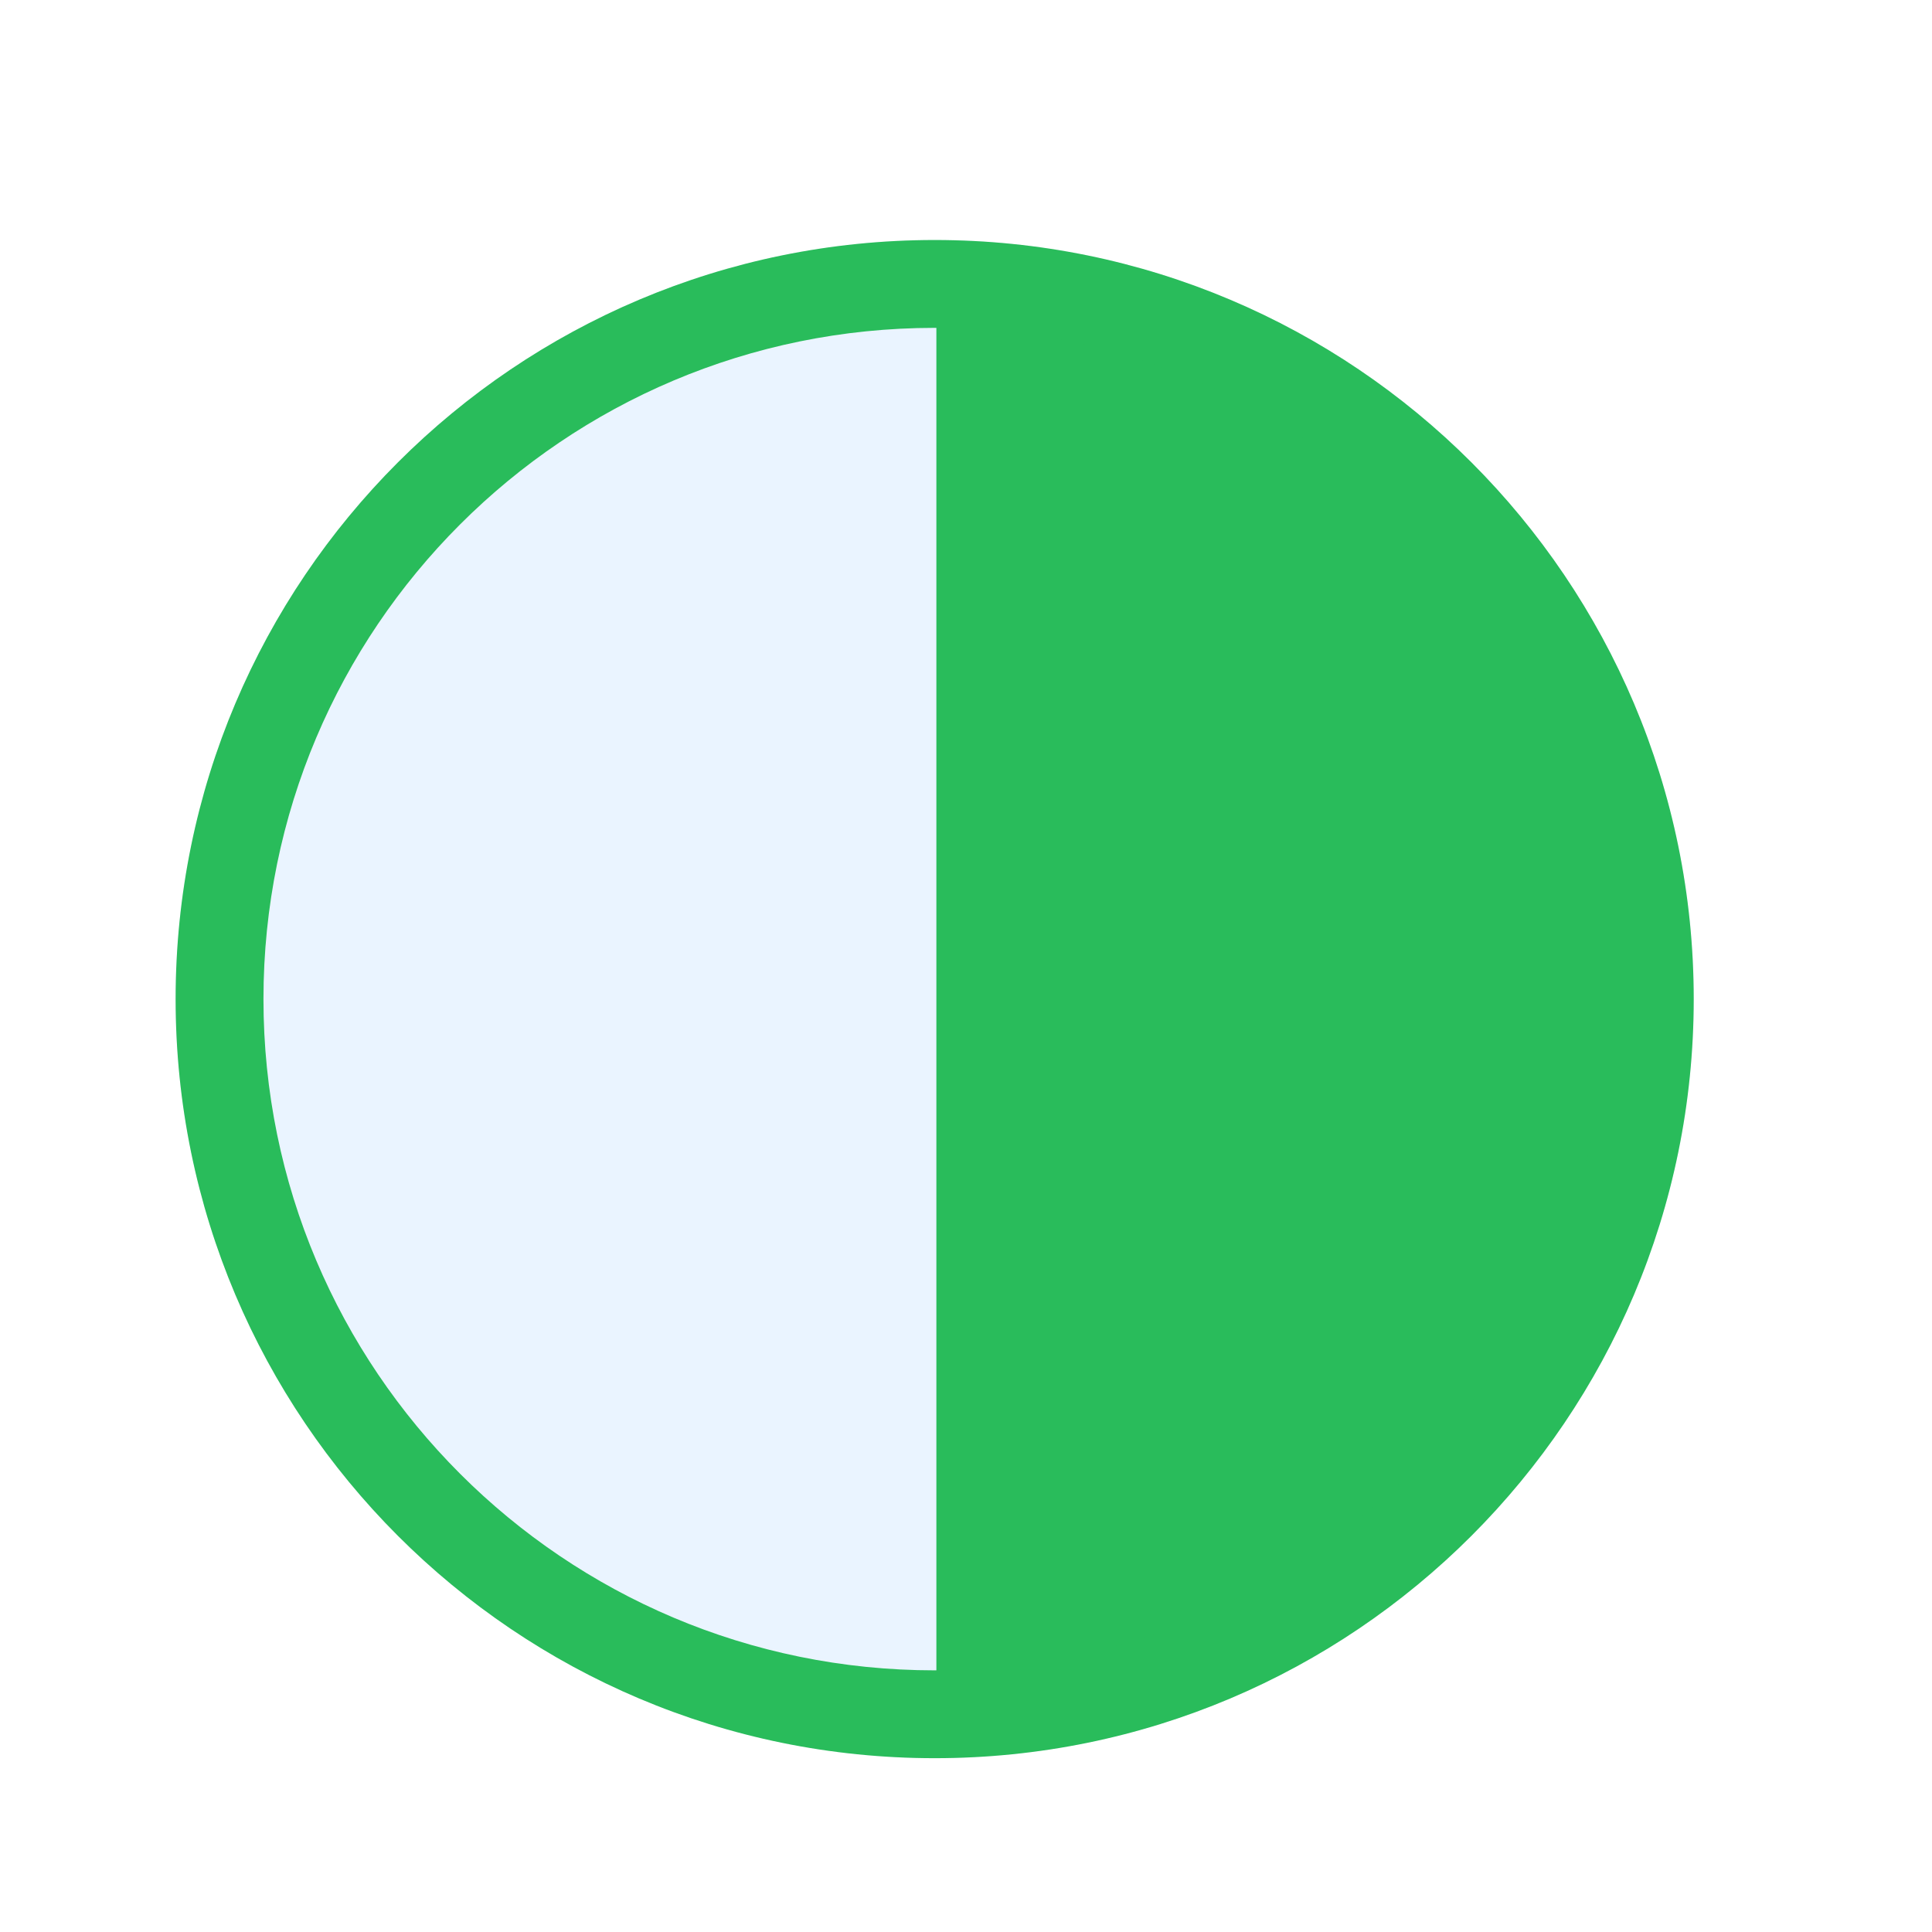 <svg width="30" height="30" viewBox="0 0 30 30" fill="none" xmlns="http://www.w3.org/2000/svg">
<g filter="url(#filter0_d_9824_19136)">
<circle cx="14.514" cy="14.514" r="11.787" fill="#EAF4FF"/>
<path fill-rule="evenodd" clip-rule="evenodd" d="M15.904 25.029C16.828 24.909 17.734 24.668 18.598 24.31C19.885 23.777 21.053 22.996 22.038 22.011C23.023 21.027 23.804 19.858 24.337 18.572C24.869 17.285 25.144 15.906 25.144 14.514C25.144 13.121 24.869 11.743 24.337 10.456C23.804 9.17 23.023 8.001 22.038 7.016C21.053 6.032 19.885 5.251 18.598 4.718C17.734 4.36 16.828 4.119 15.904 3.999C15.453 3.94 14.998 3.911 14.54 3.911L14.54 25.117C14.998 25.117 15.453 25.087 15.904 25.029Z" fill="#29BC5B"/>
<path fill-rule="evenodd" clip-rule="evenodd" d="M14.514 24.937C20.27 24.937 24.937 20.27 24.937 14.514C24.937 8.757 20.27 4.091 14.514 4.091C8.757 4.091 4.091 8.757 4.091 14.514C4.091 20.27 8.757 24.937 14.514 24.937ZM14.514 26.301C21.023 26.301 26.3 21.024 26.3 14.514C26.3 8.004 21.023 2.727 14.514 2.727C8.004 2.727 2.727 8.004 2.727 14.514C2.727 21.024 8.004 26.301 14.514 26.301Z" fill="#29BC5B"/>
</g>
<defs>
<filter id="filter0_d_9824_19136" x="-2" y="-1" width="34" height="34" filterUnits="userSpaceOnUse" color-interpolation-filters="sRGB">
<feFlood flood-opacity="0" result="BackgroundImageFix"/>
<feColorMatrix in="SourceAlpha" type="matrix" values="0 0 0 0 0 0 0 0 0 0 0 0 0 0 0 0 0 0 127 0" result="hardAlpha"/>
<feOffset dy="1"/>
<feGaussianBlur stdDeviation="1"/>
<feComposite in2="hardAlpha" operator="out"/>
<feColorMatrix type="matrix" values="0 0 0 0 0.138 0 0 0 0 0.534 0 0 0 0 1 0 0 0 0.15 0"/>
<feBlend mode="normal" in2="BackgroundImageFix" result="effect1_dropShadow_9824_19136"/>
<feBlend mode="normal" in="SourceGraphic" in2="effect1_dropShadow_9824_19136" result="shape"/>
</filter>
</defs>
</svg>
